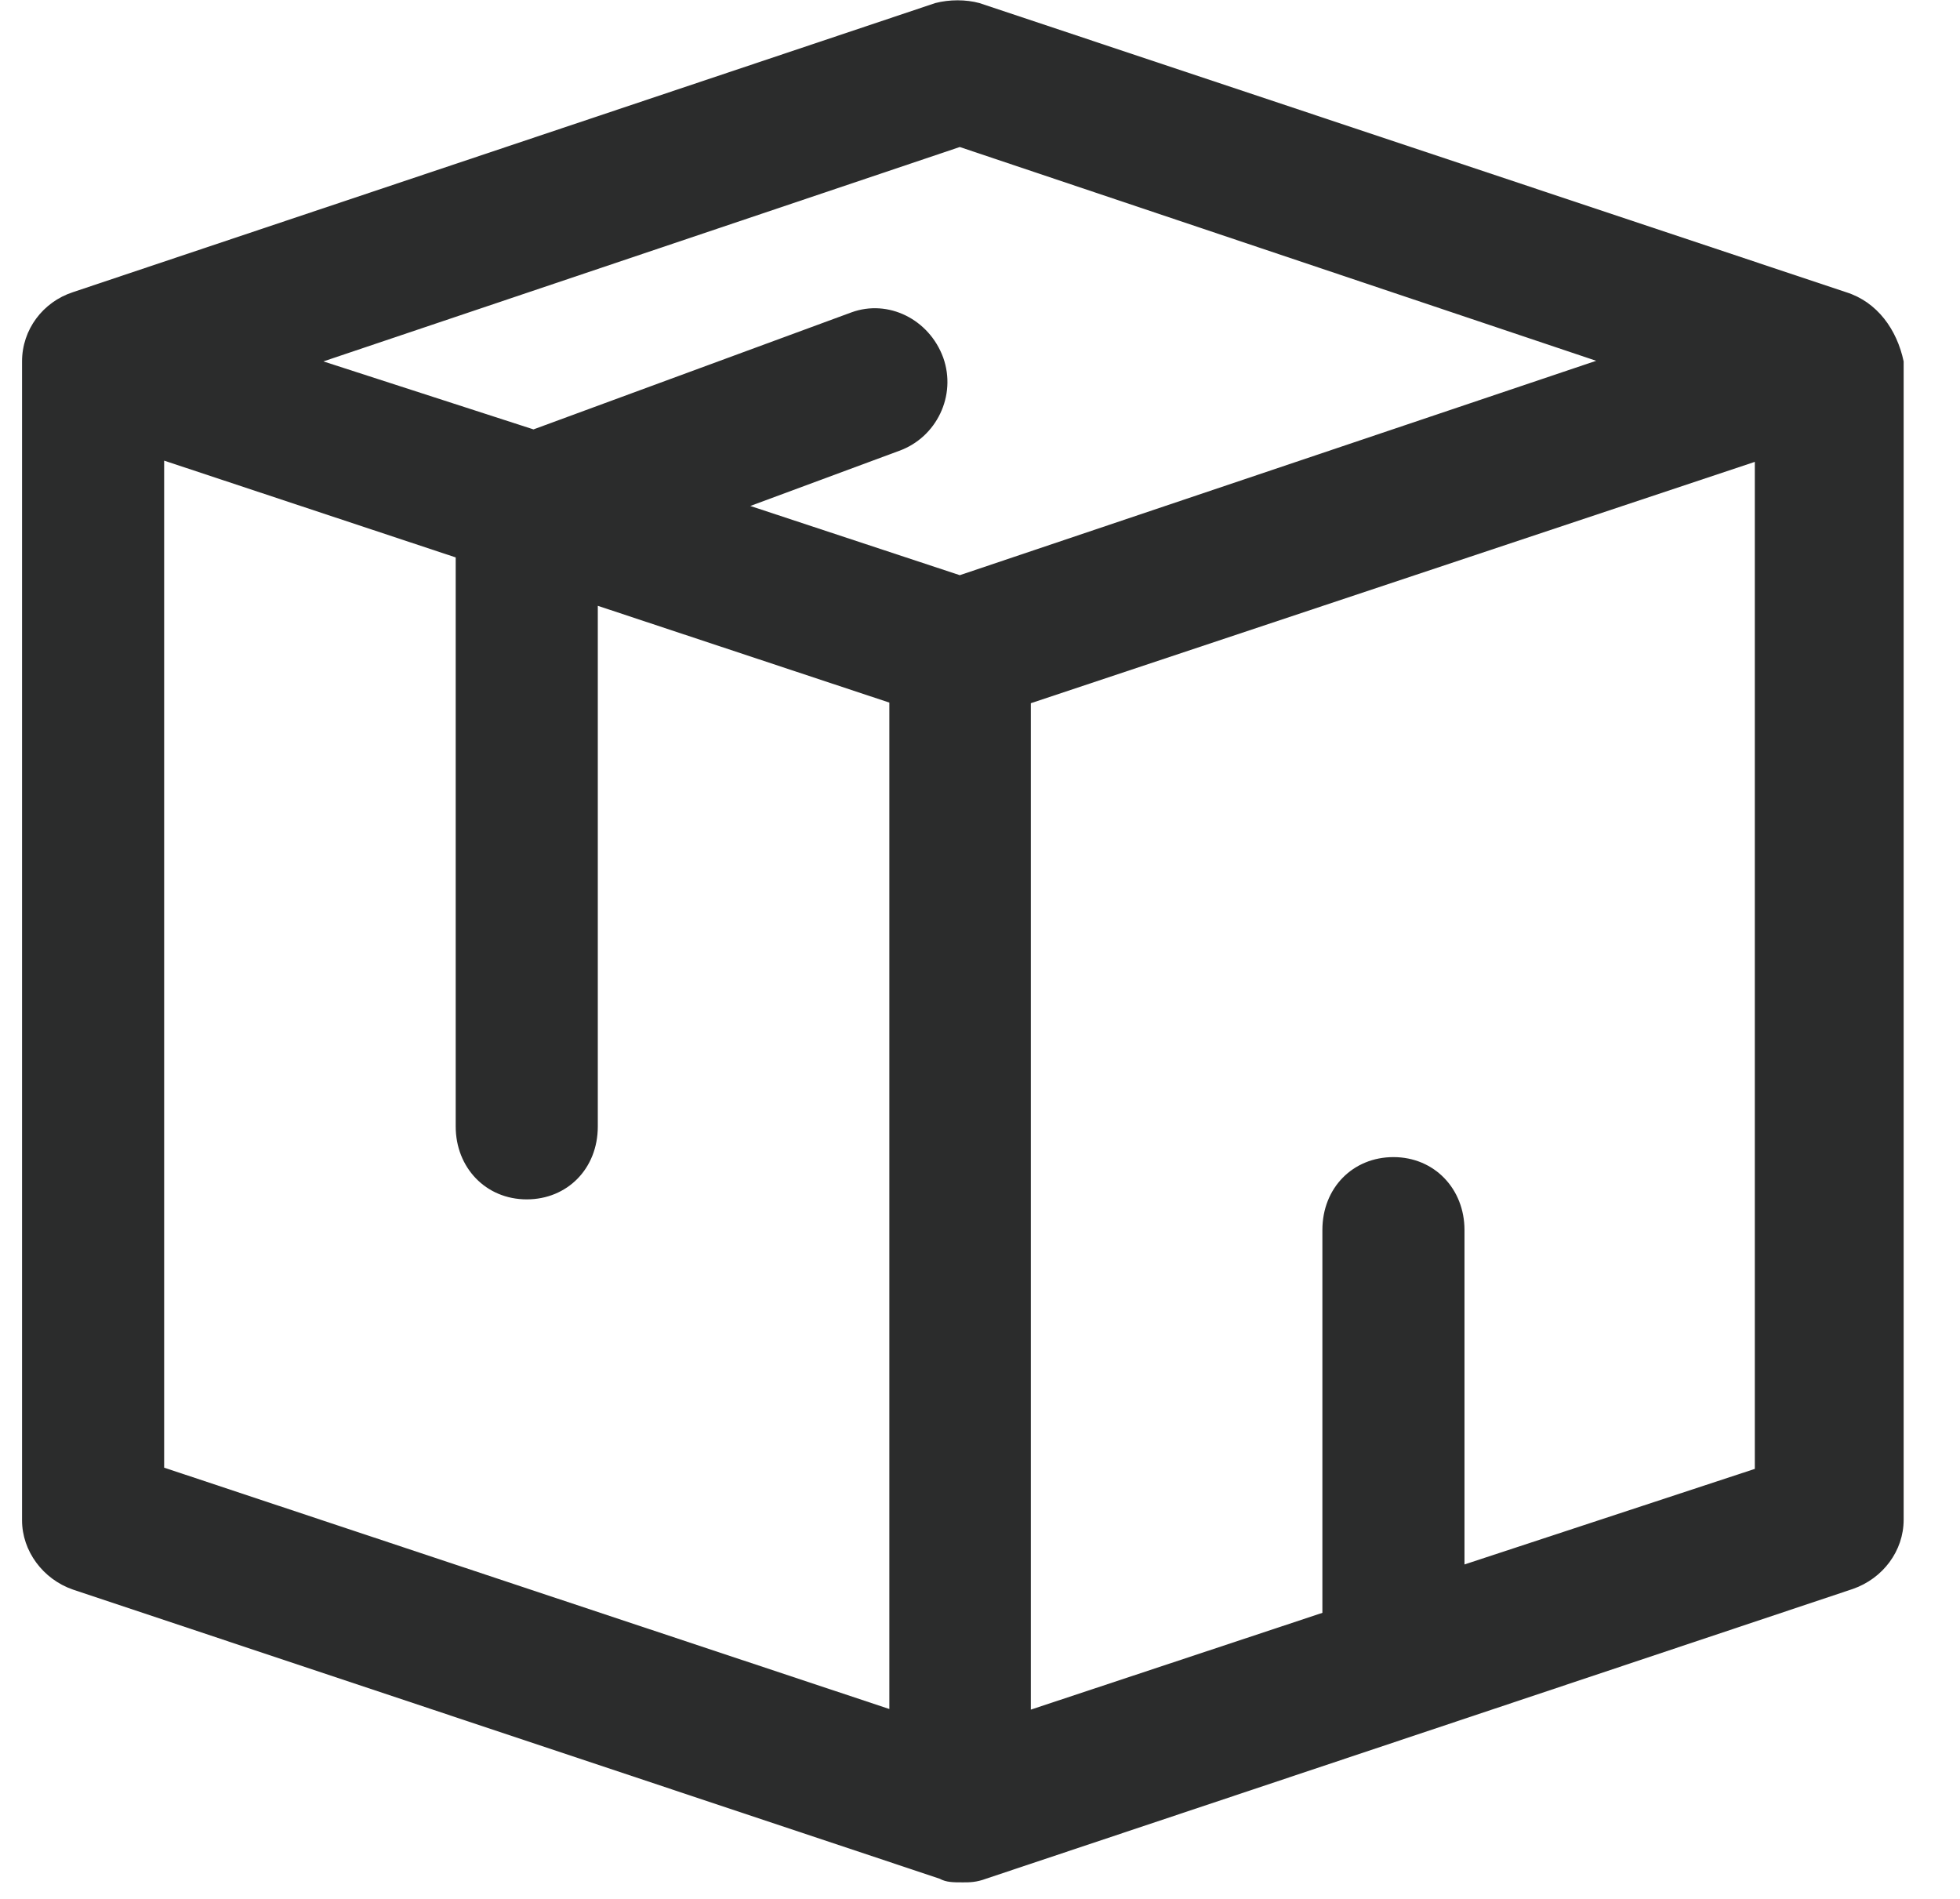 <svg width="32" height="31" viewBox="0 0 32 31" fill="none" xmlns="http://www.w3.org/2000/svg">
<path d="M30.14 4.77L15.99 0.05C15.77 -0.01 15.5 -0.01 15.27 0.05L1.19 4.77C0.7 4.93 0.36 5.38 0.36 5.9V24.82C0.36 25.32 0.7 25.78 1.19 25.95L15.34 30.67C15.45 30.73 15.56 30.73 15.72 30.73C15.83 30.73 15.94 30.73 16.1 30.67L30.25 25.94C30.74 25.77 31.08 25.32 31.08 24.81V5.9C30.97 5.38 30.65 4.93 30.14 4.77ZM15.67 2.4L26.06 5.89L15.67 9.39L12.25 8.26L14.68 7.36C15.29 7.14 15.62 6.46 15.4 5.84C15.17 5.21 14.5 4.88 13.9 5.1L8.71 7.01L5.28 5.9L15.67 2.4ZM2.68 7.52L7.44 9.1V18.39C7.44 19.06 7.93 19.58 8.6 19.58C9.26 19.58 9.76 19.08 9.76 18.39V9.89L14.52 11.47V27.9L2.68 23.96V7.52ZM23.91 25.54V20.08C23.91 19.41 23.42 18.89 22.75 18.89C22.09 18.89 21.59 19.39 21.59 20.08V26.33L16.83 27.91V11.48L28.65 7.54V23.98L23.91 25.54Z" fill="#2B2C2C"/>
</svg>
